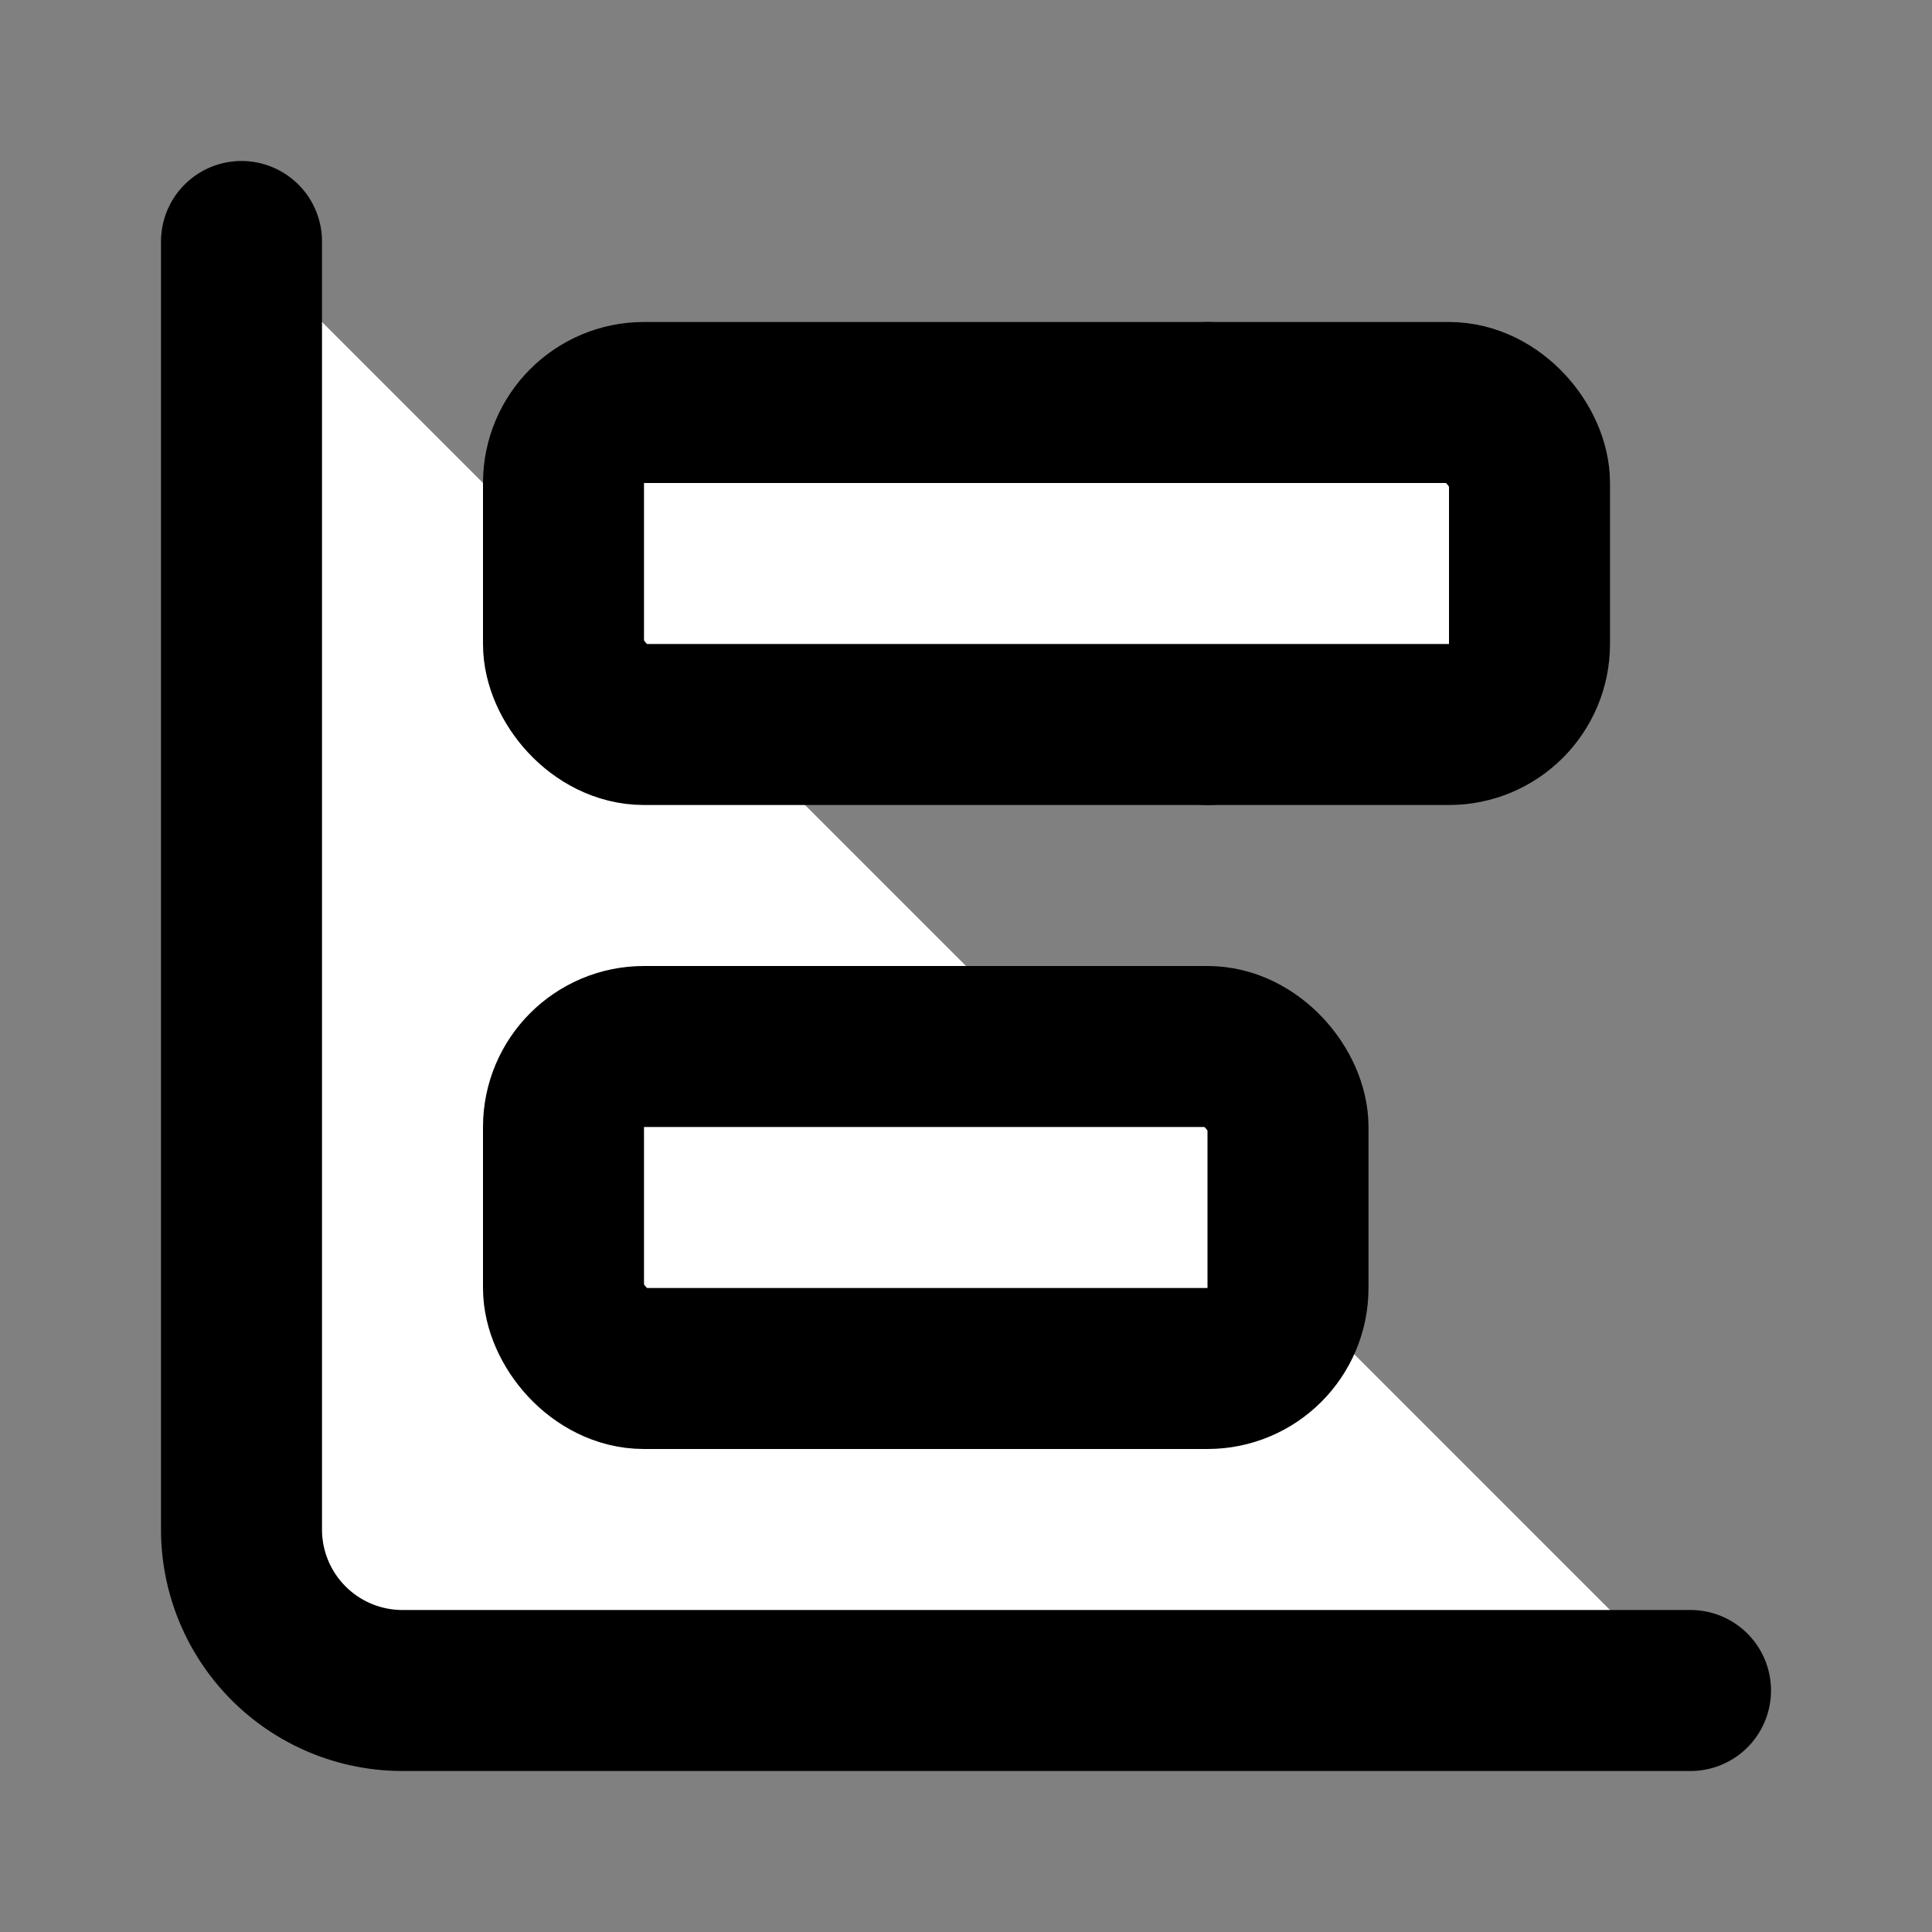 <svg xmlns="http://www.w3.org/2000/svg" width="24" height="24" viewBox="0 0 24 24" fill="#fff" stroke="currentColor" stroke-width="2" stroke-linecap="round" stroke-linejoin="round" class="lucide lucide-icon"><rect x="0" y="0" width="24" height="24" fill="#808080" stroke="none"/><style>
        @media screen and (prefers-color-scheme: light) {
          svg { fill: transparent !important; }
        }
        @media screen and (prefers-color-scheme: dark) {
          svg { stroke: #fff; fill: transparent !important; }
        }
      </style><path d="M11 13v4"></path><path d="M15 5v4"></path><path d="M3 3v16a2 2 0 0 0 2 2h16"></path><rect x="7" y="13" width="9" height="4" rx="1"></rect><rect x="7" y="5" width="12" height="4" rx="1"></rect></svg>